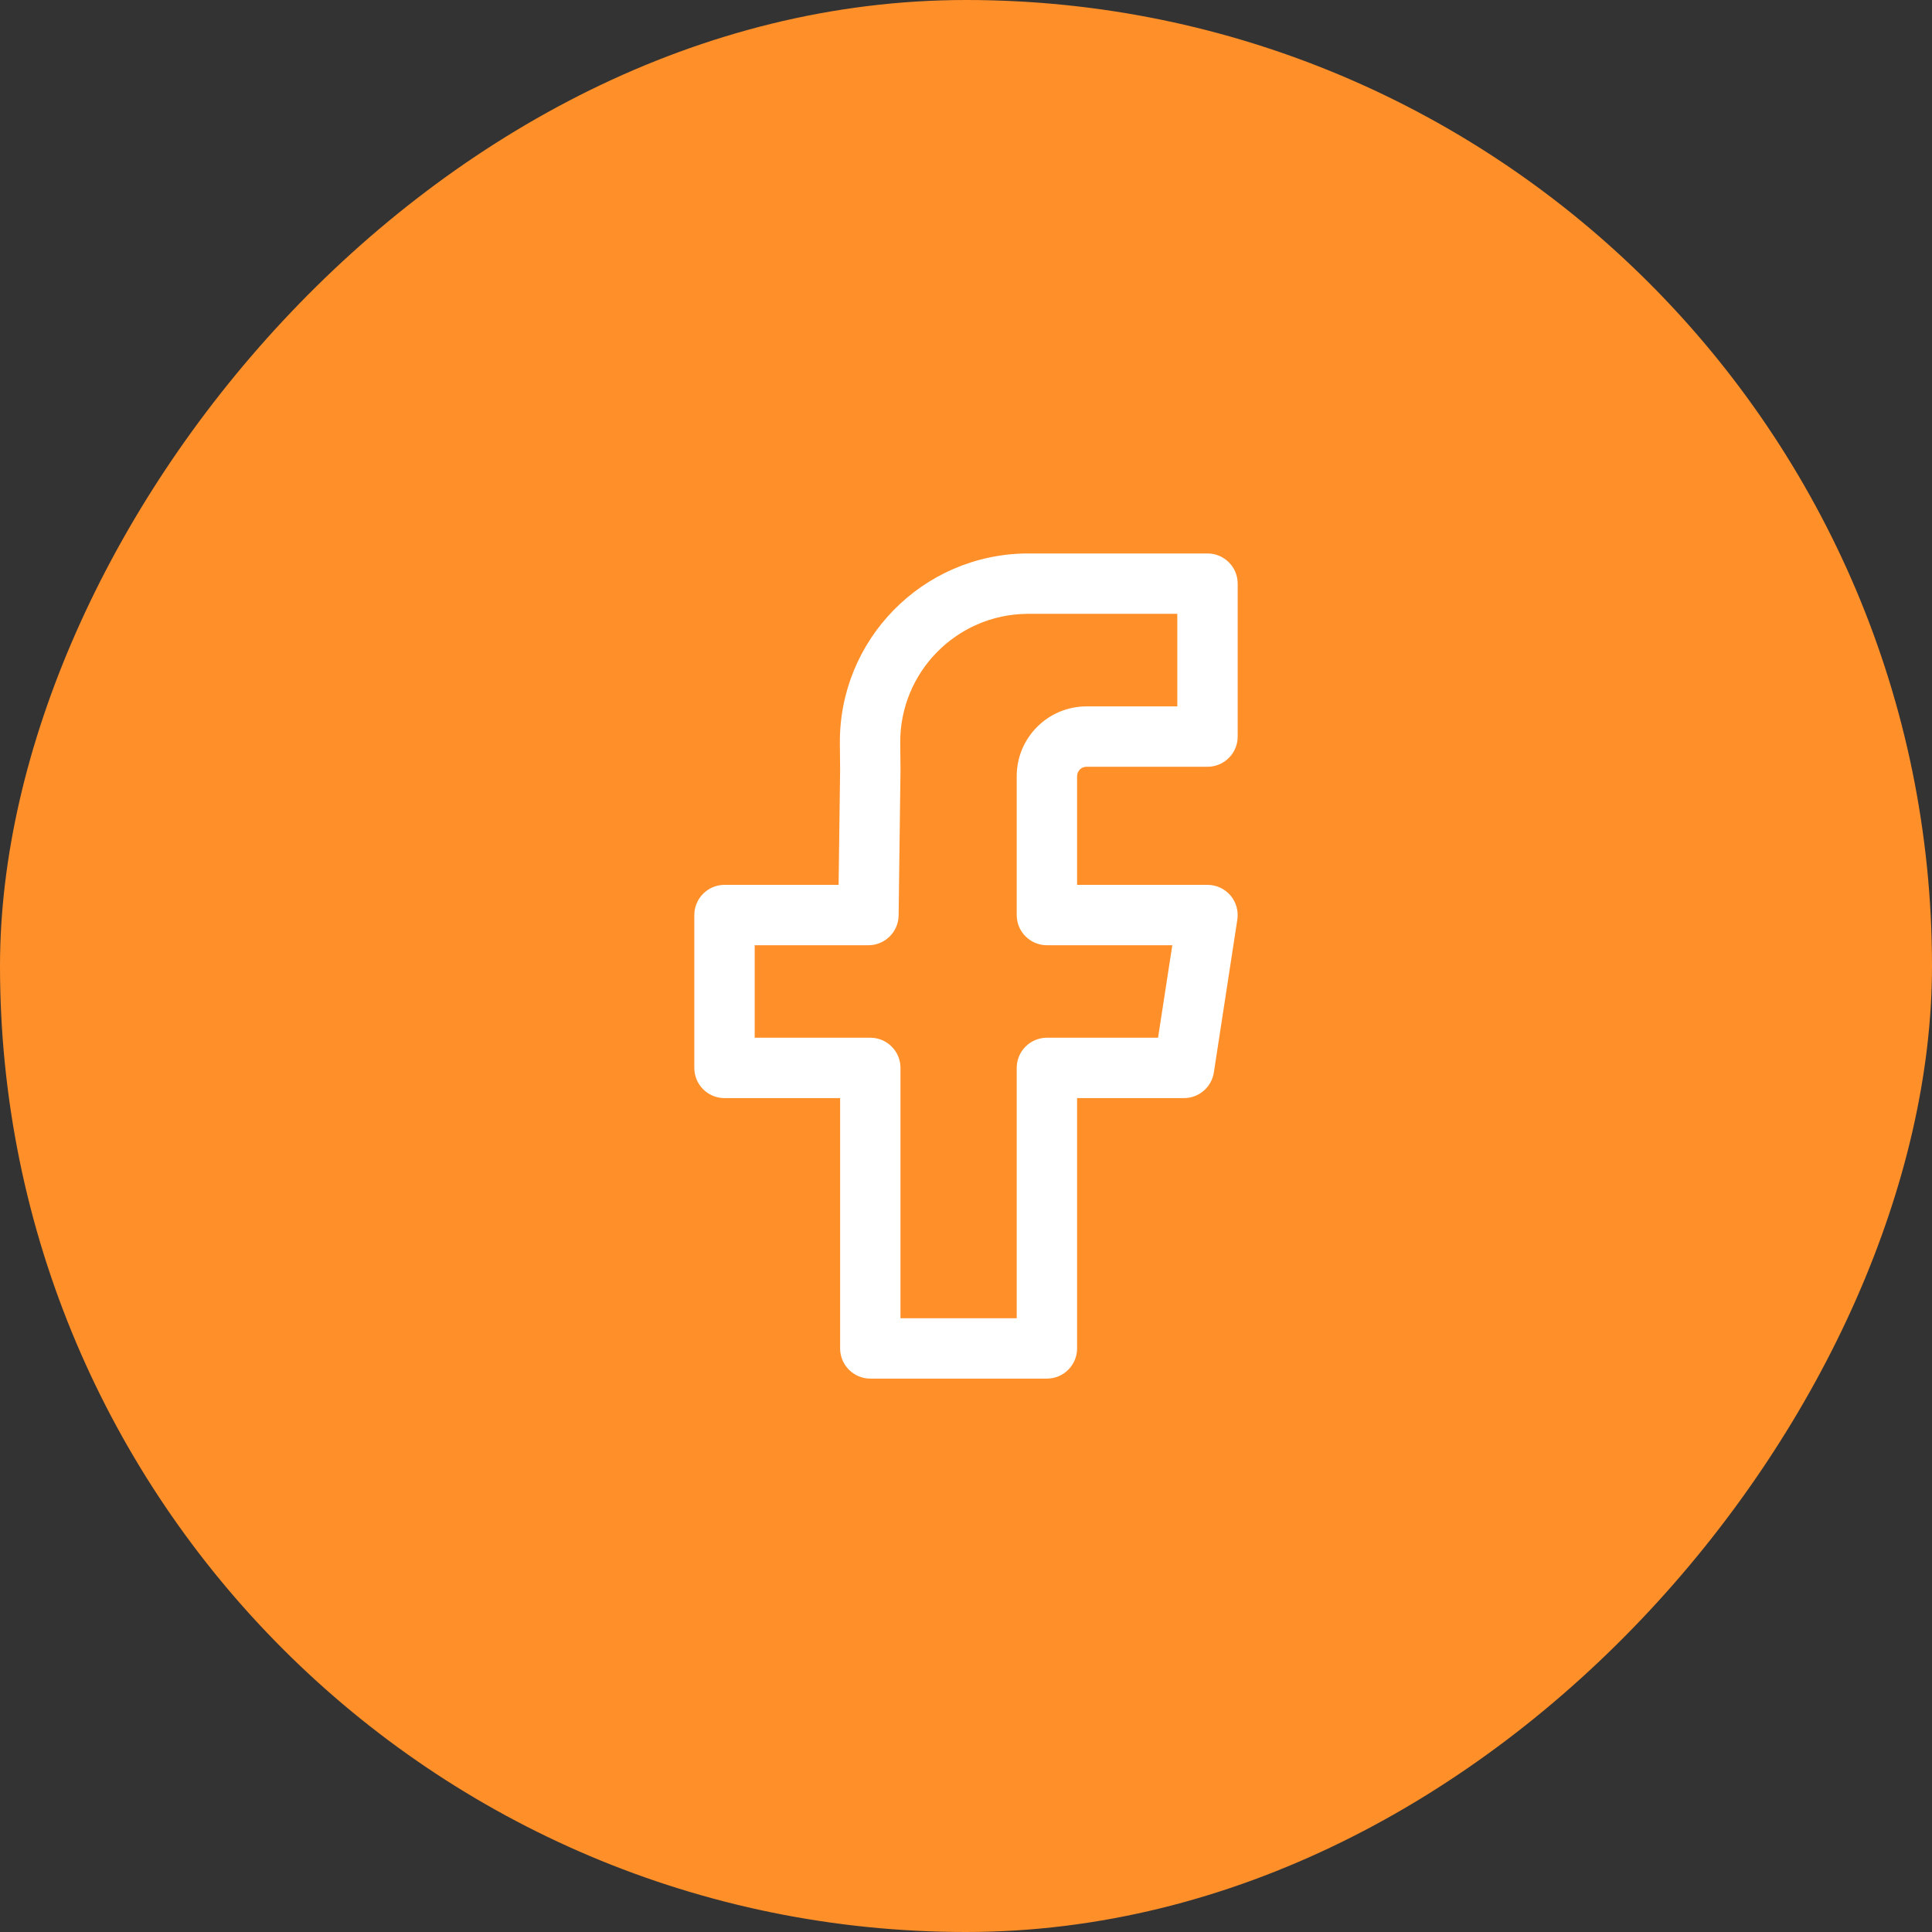 <?xml version="1.0" encoding="UTF-8"?> <svg xmlns="http://www.w3.org/2000/svg" width="32" height="32" viewBox="0 0 32 32" fill="none"><rect x="0" y="0" width="32" height="32" fill="#333333" stroke="none"/><rect width="32" height="32" rx="16" transform="matrix(-1 0 0 1 32 0)" fill="#FF8F29"></rect><path fill-rule="evenodd" clip-rule="evenodd" d="M17.033 10.167L17.012 10.167C15.839 10.179 14.899 11.139 14.911 12.311C14.911 12.311 14.911 12.311 14.911 12.311L14.915 12.747L14.915 12.759L14.884 15.163C14.88 15.436 14.657 15.656 14.384 15.656H12.5V17.188H14.415C14.691 17.188 14.915 17.412 14.915 17.688V21.834H16.84V17.688C16.84 17.412 17.064 17.188 17.34 17.188H19.181L19.417 15.656H17.34C17.064 15.656 16.84 15.432 16.84 15.156V12.856C16.84 12.218 17.358 11.7 17.996 11.7H19.5V10.167H17.033ZM17.001 9.167L17.033 9.167H20C20.276 9.167 20.5 9.391 20.5 9.667V12.2C20.5 12.476 20.276 12.7 20 12.7H17.996C17.91 12.7 17.84 12.77 17.84 12.856V14.656H20C20.146 14.656 20.285 14.72 20.38 14.831C20.474 14.941 20.516 15.088 20.494 15.232L20.105 17.765C20.067 18.008 19.857 18.188 19.61 18.188H17.84V22.334C17.84 22.61 17.616 22.834 17.34 22.834H14.415C14.139 22.834 13.915 22.61 13.915 22.334V18.188H12C11.724 18.188 11.5 17.965 11.5 17.688V15.156C11.5 14.88 11.724 14.656 12 14.656H13.89L13.915 12.752L13.911 12.321C13.893 10.597 15.277 9.185 17.001 9.167Z" fill="white"></path></svg> 